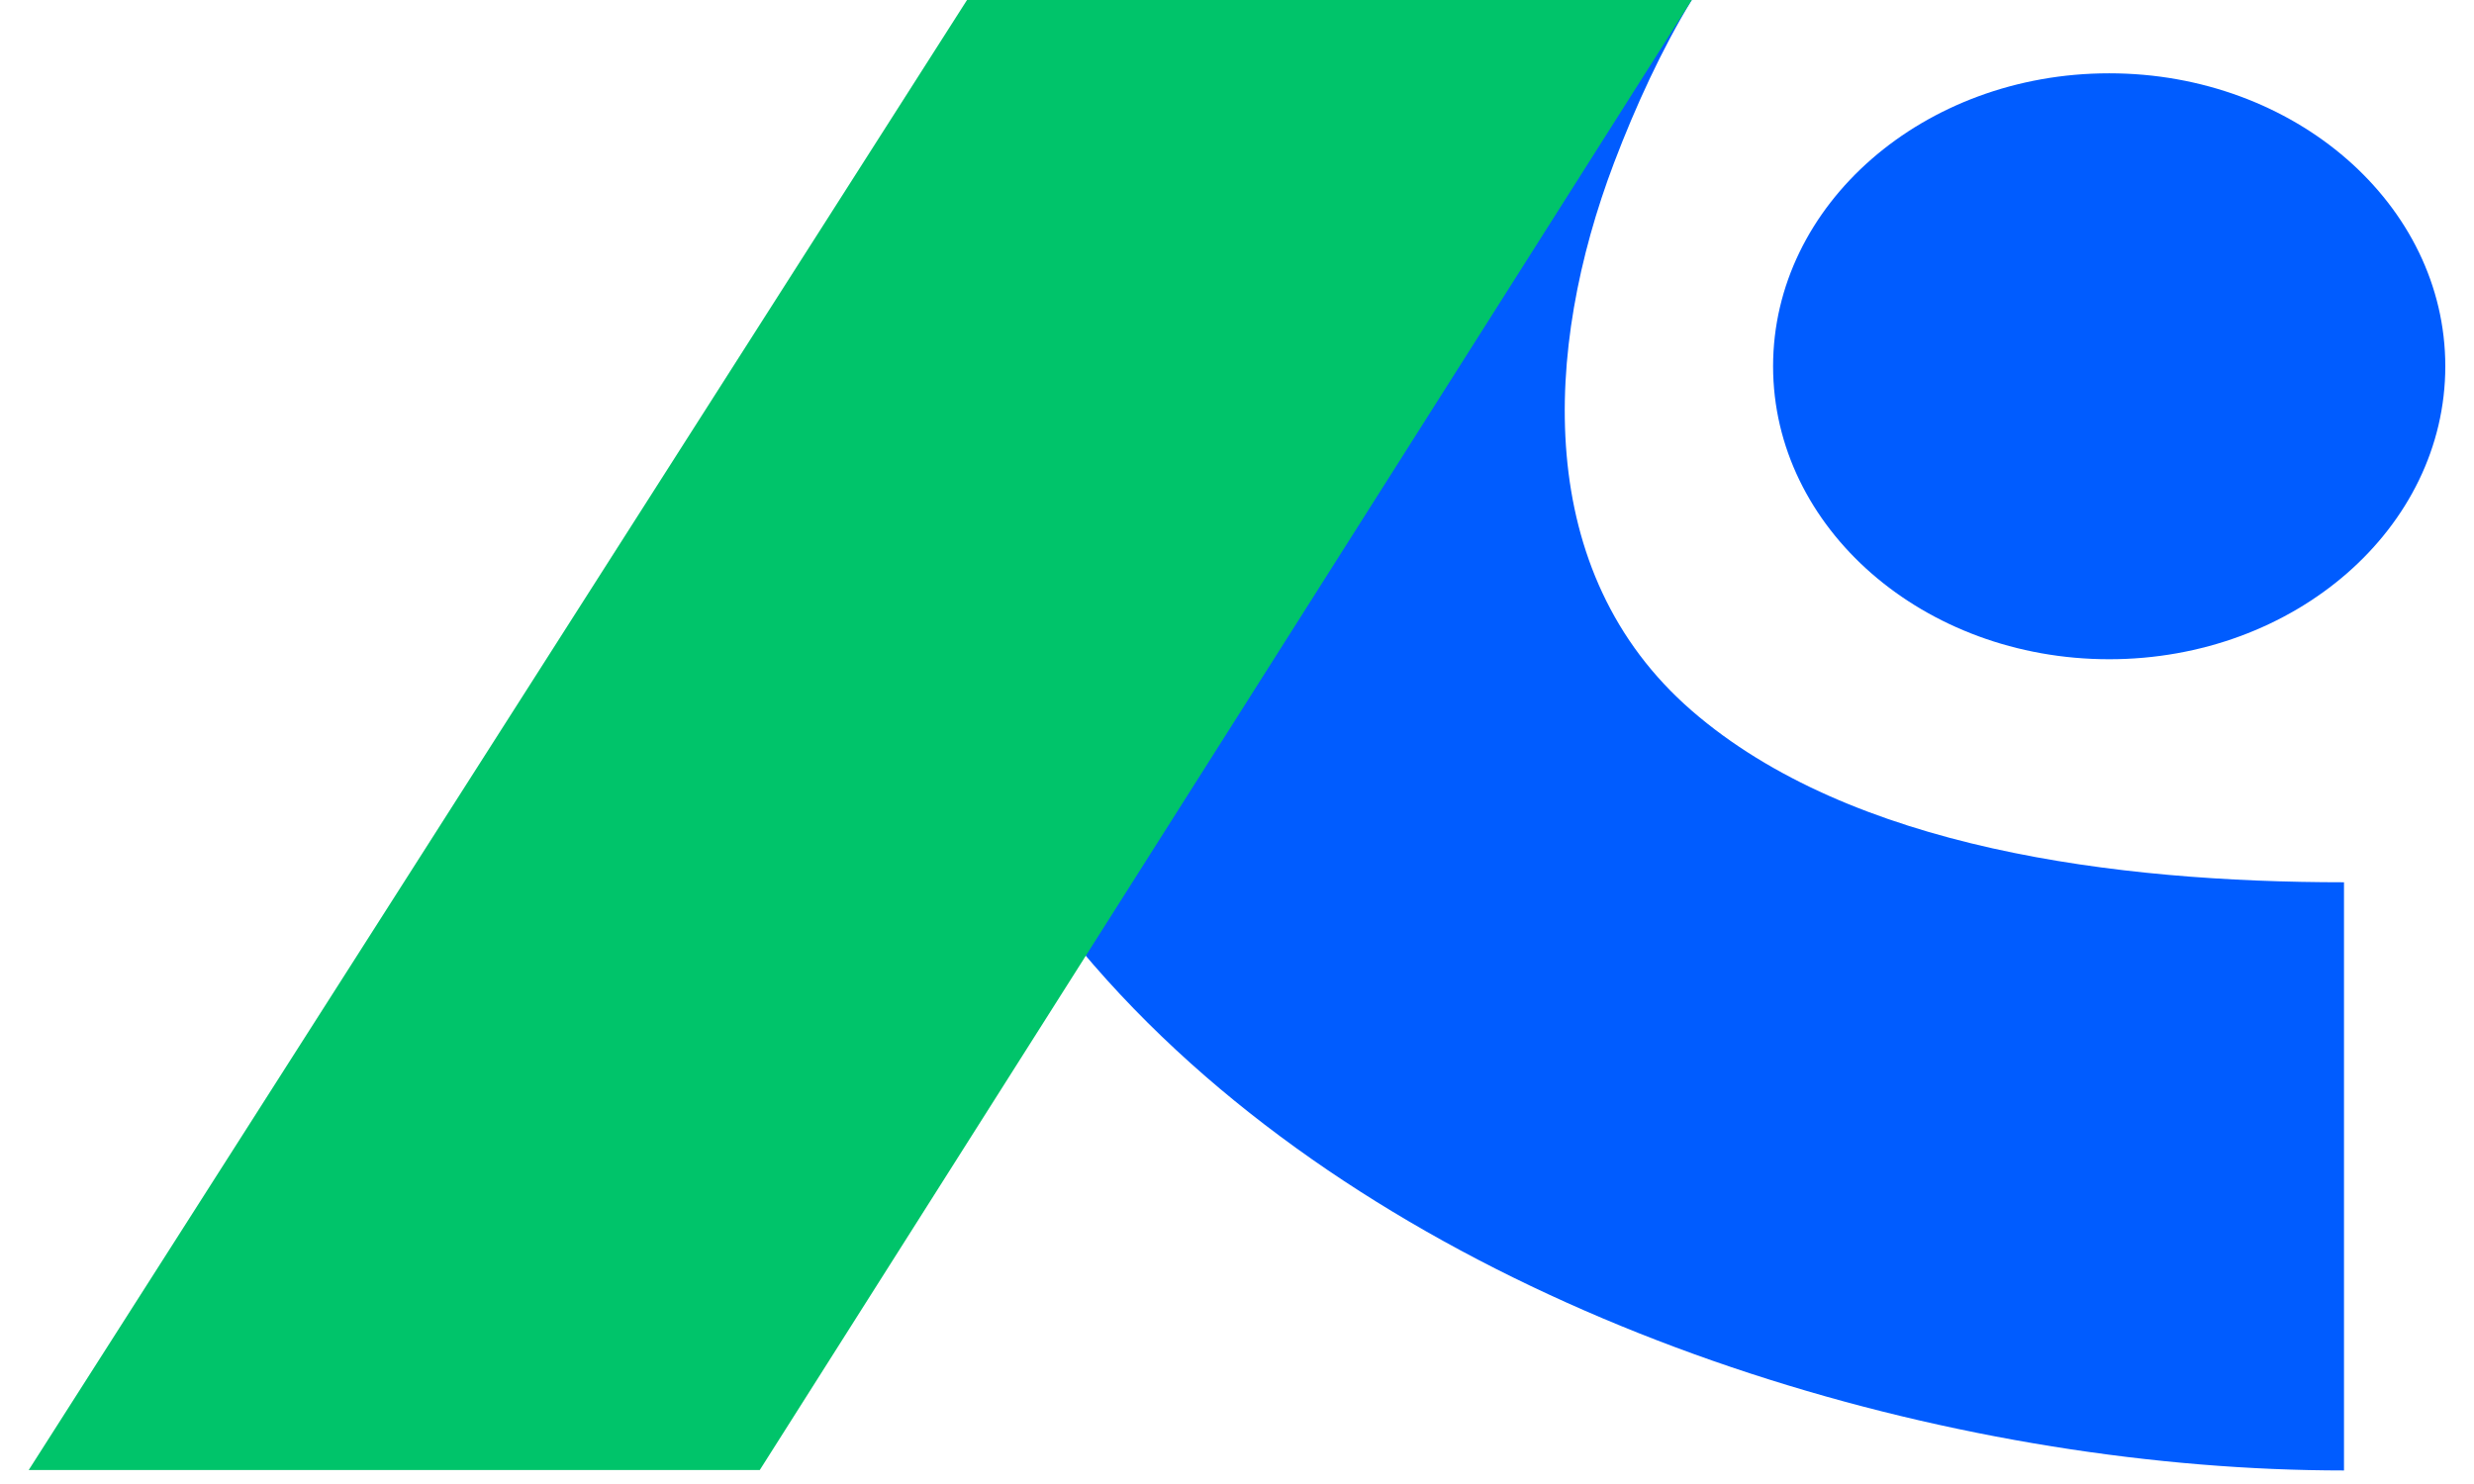 <svg width="80" height="48" viewBox="0 0 80 48" fill="none" xmlns="http://www.w3.org/2000/svg">
<path fill-rule="evenodd" clip-rule="evenodd" d="M54.705 22.987C59.855 27.456 68.441 28.537 75.796 28.537V47.562C63.74 47.562 48.921 43.441 38.982 34.816C33.836 30.35 29.814 24.488 28.616 17.324C27.418 10.154 27.221 7.656 31.872 0H45.616H54.705C53.748 1.574 52.894 3.417 52.191 5.27C49.907 11.289 49.55 18.514 54.705 22.987Z" fill="#005CFF"/>
<path d="M0.928 47.548H24.568L54.704 0.001H31.269L0.928 47.548Z" fill="#00C46A"/>
<path d="M68.203 21.323C74.206 21.323 79.072 17.08 79.072 11.847C79.072 6.614 74.206 2.371 68.203 2.371C62.201 2.371 57.335 6.614 57.335 11.847C57.335 17.08 62.201 21.323 68.203 21.323Z" fill="#005CFF"/>
</svg>
